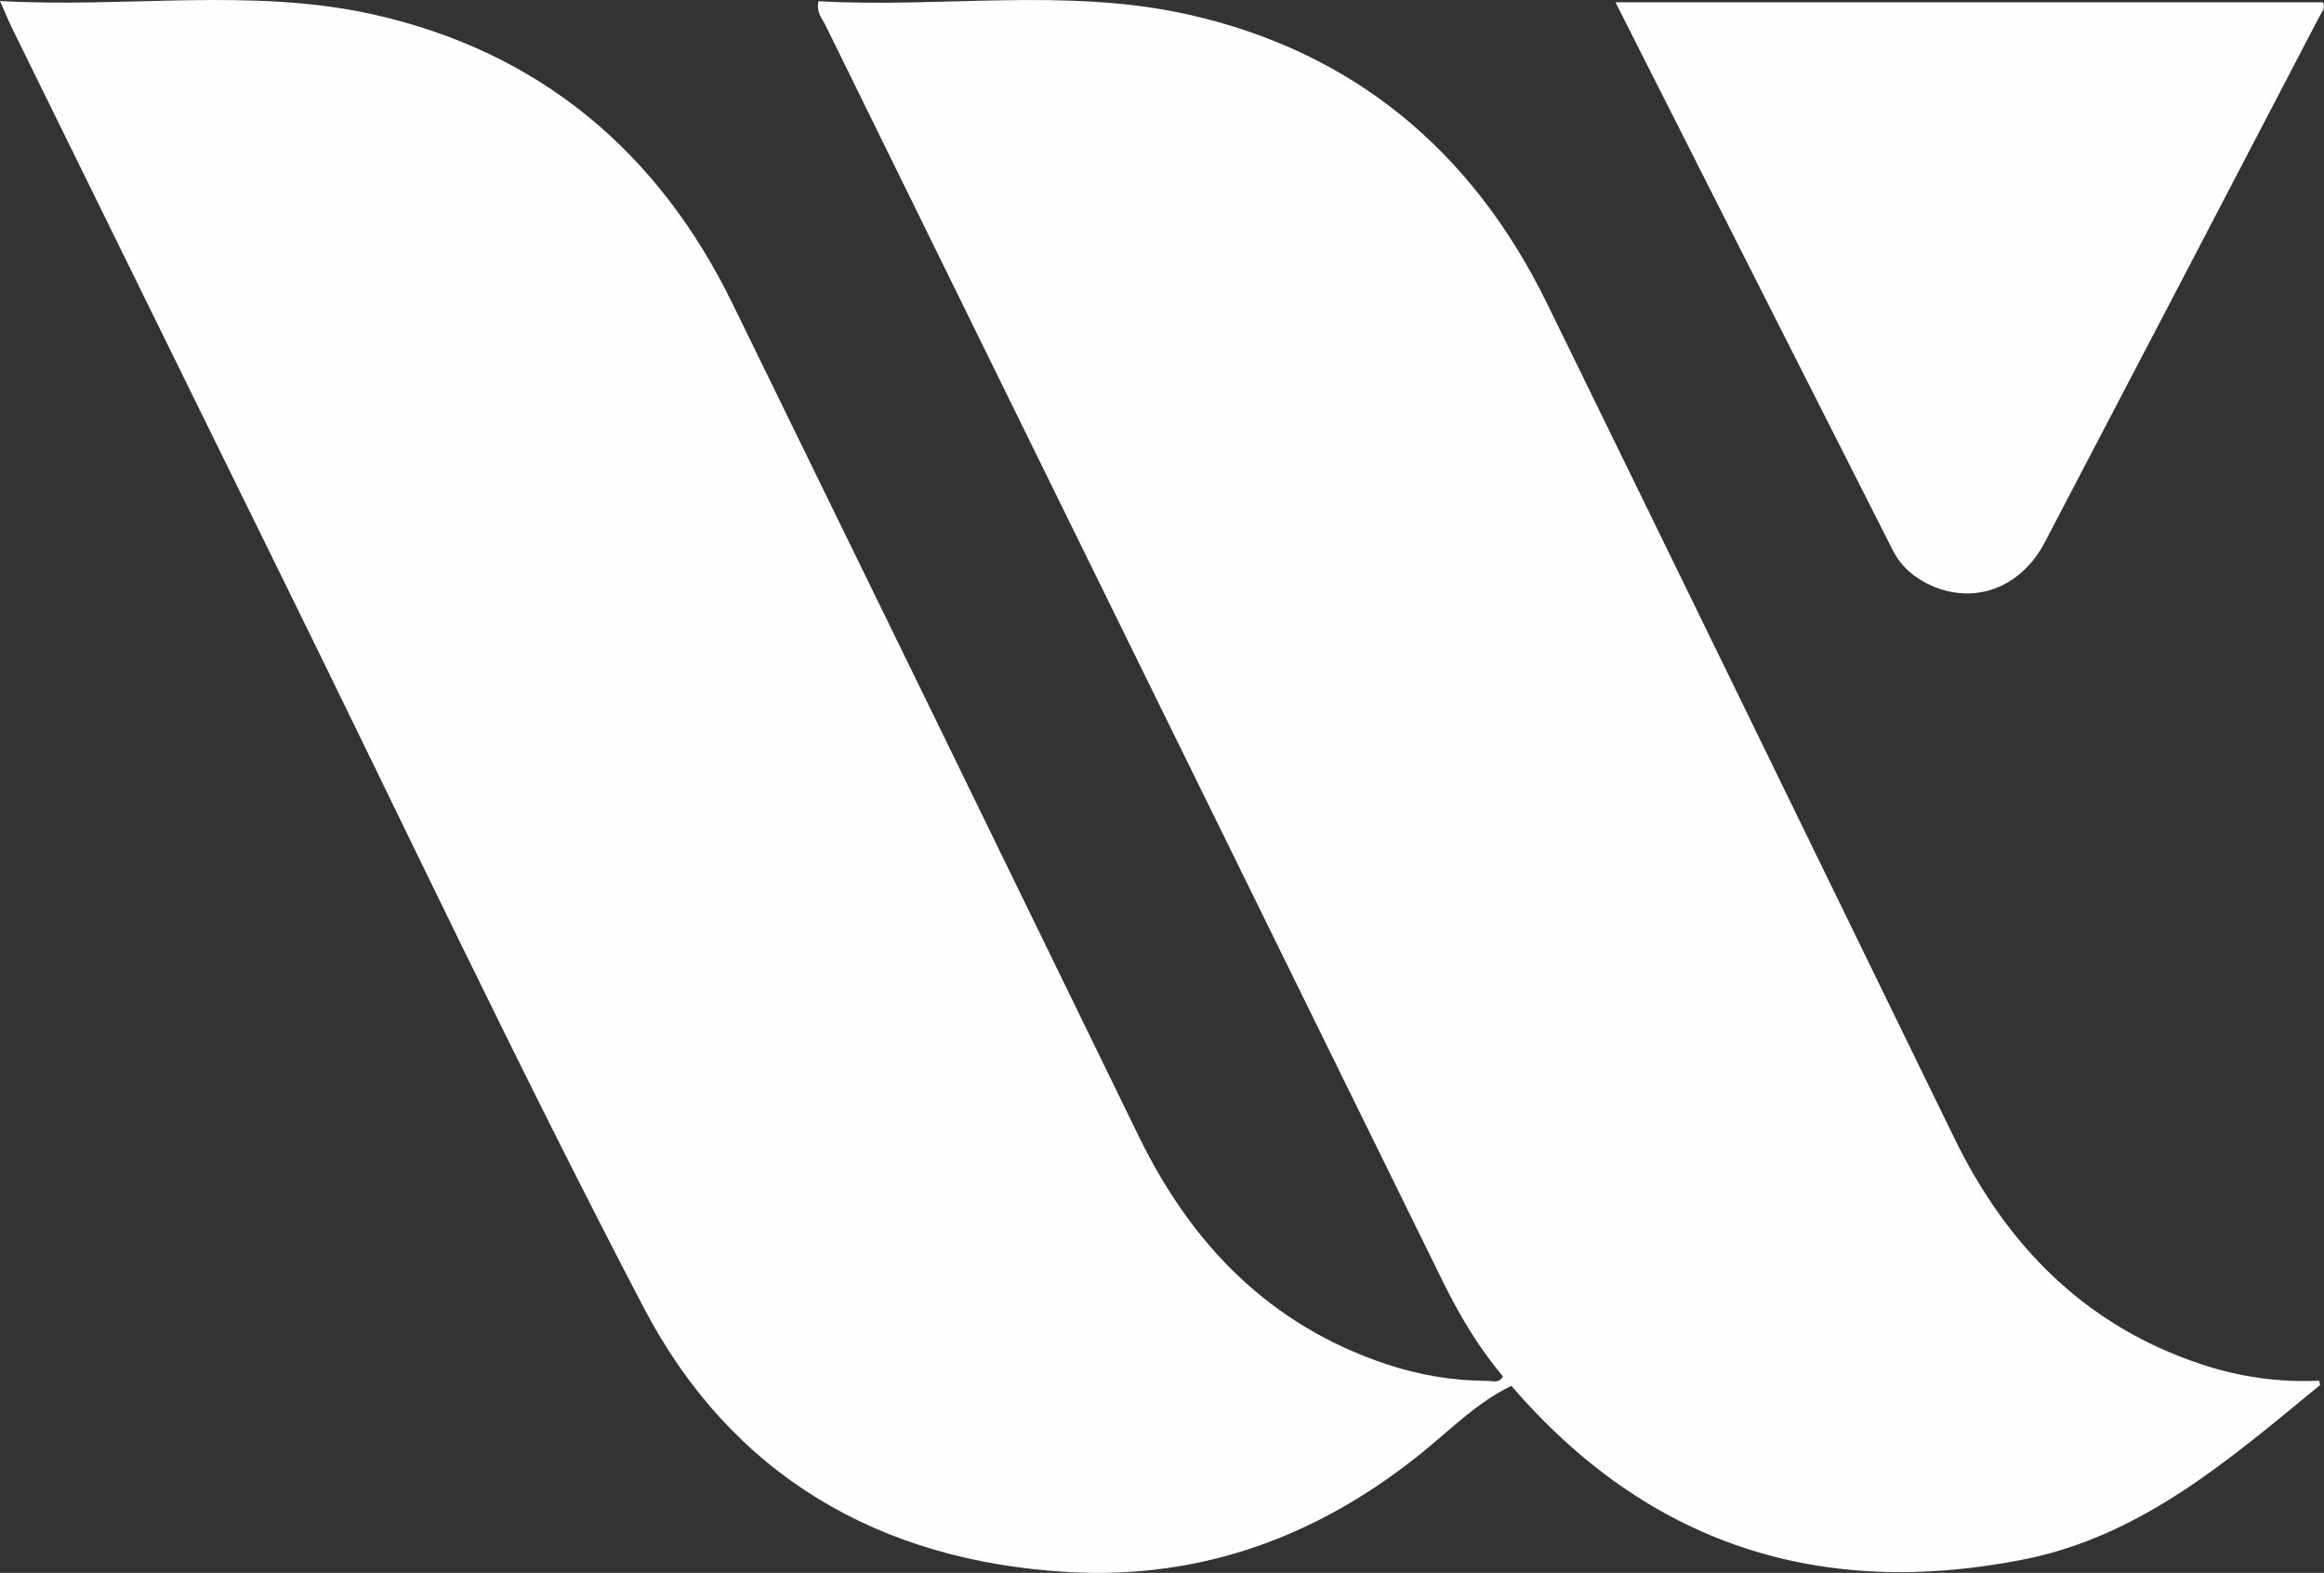 <svg xmlns="http://www.w3.org/2000/svg" id="Camada_2" viewBox="0 0 346.42 234.44"><rect x="0" y="0" width="346.42" height="234.44" fill="#333333" stroke="none"/><defs><style>      .cls-1 {        fill: #fefefe;      }    </style></defs><g id="Camada_1-2" data-name="Camada_1"><g><path class="cls-1" d="M225.29,206.56c-4.99,2.4-8.87,6.33-13.08,9.76-15.43,12.58-32.96,19.12-52.91,18-28.2-1.59-50.27-14.42-63.35-39.42-18.63-35.62-35.78-72.01-53.54-108.09C28.89,59.34,15.38,31.86,1.88,4.37,1.29,3.18.8,1.94,0,.15,18.92,1.23,37.53-1.91,55.71,2.17c24.64,5.53,42.36,20.36,53.44,43.01,20.24,41.37,40.42,82.76,60.59,124.17,7.87,16.17,19.54,28.18,36.91,33.98,4.87,1.62,9.92,2.48,15.07,2.49.8,0,1.79.41,2.3-.68.94.02,1.43.44,1.27,1.43Z"></path><path class="cls-1" d="M225.29,206.56c-.42-.48-.85-.96-1.27-1.43-3.65-4.31-6.49-9.13-8.97-14.17-30.7-62.42-61.38-124.85-92.05-187.29-.47-.96-1.35-1.81-1-3.49,18.35,1.05,36.96-2.09,55.14,1.99,24.64,5.53,42.35,20.36,53.43,42.99,20.3,41.46,40.5,82.98,60.74,124.47,7.82,16.03,19.47,27.92,36.69,33.67,5.71,1.91,11.63,2.77,17.68,2.5.06.24.22.6.14.66-13.42,10.98-26.53,22.53-44.32,26.01-30.35,5.95-55.89-2.32-76.22-25.91Z"></path><path class="cls-1" d="M240.81.34h105.43c.49.89-.17,1.48-.48,2.07-13.63,26.15-27.28,52.3-40.96,78.42-3.56,6.8-10.46,9.36-16.98,6.42-2.46-1.11-4.46-2.82-5.67-5.22-13.72-27.05-27.39-54.12-41.34-81.68Z"></path></g></g></svg>
